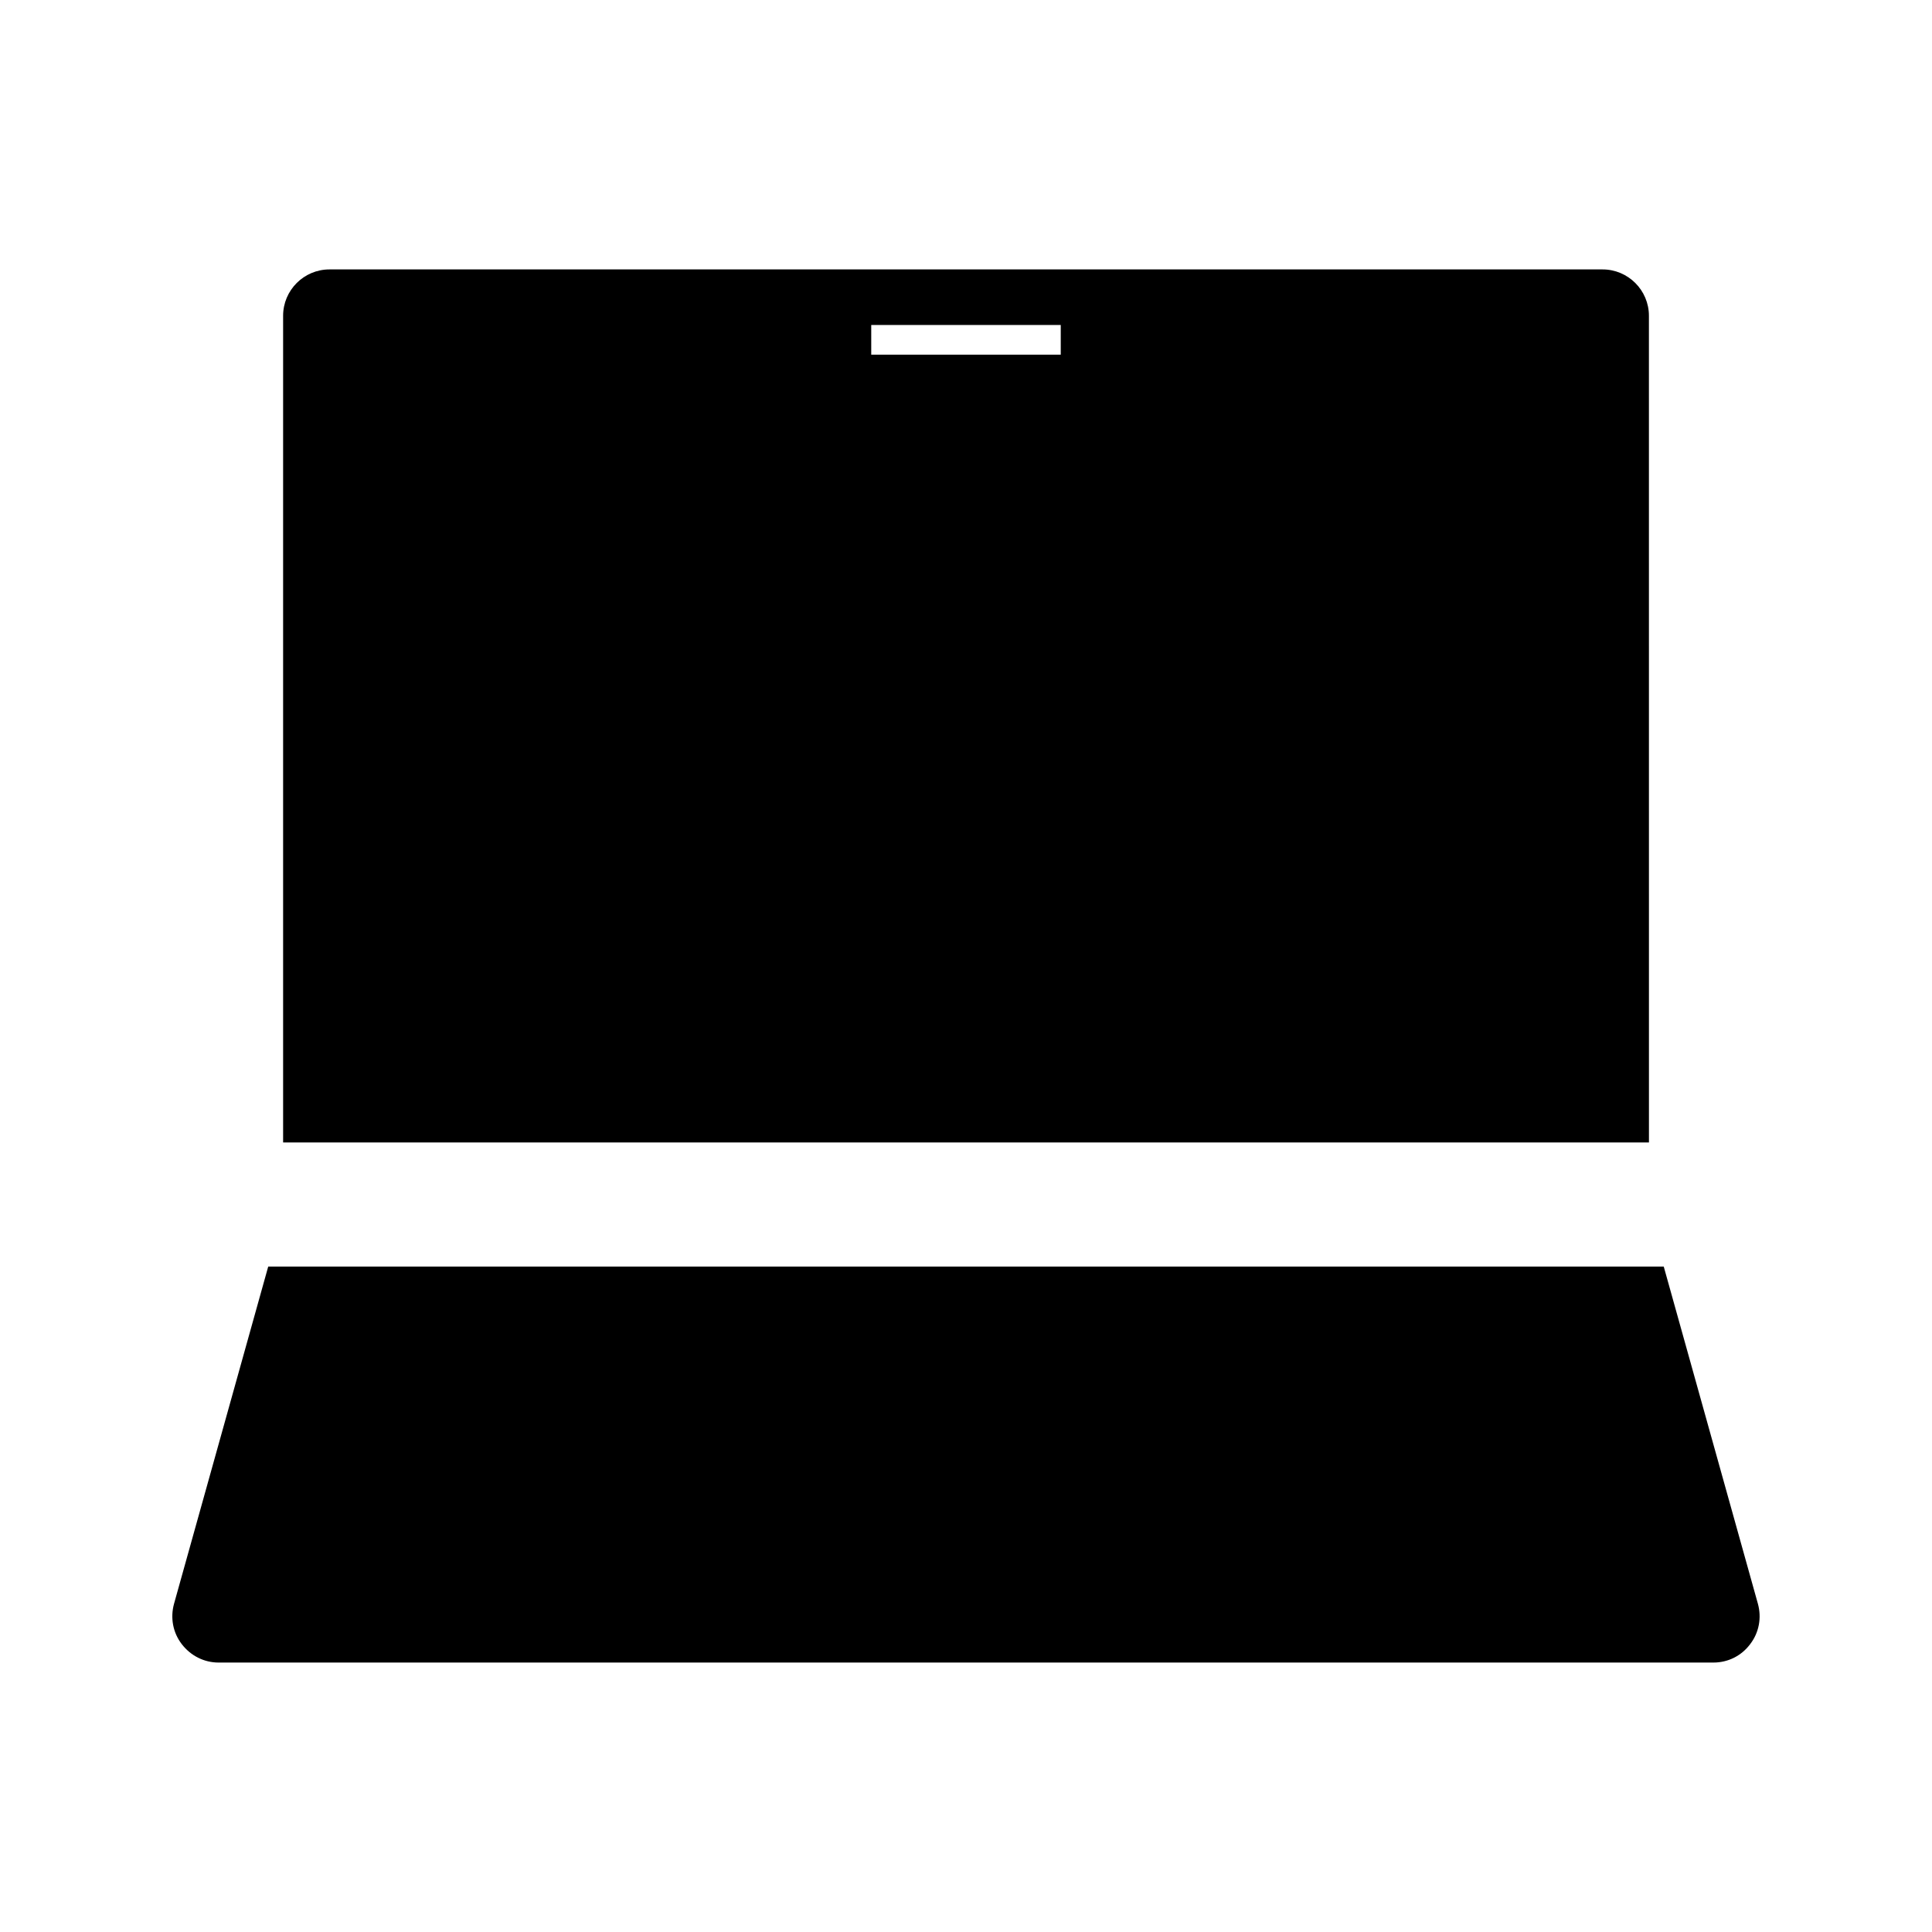 <?xml version="1.0" encoding="UTF-8"?>
<!-- Uploaded to: ICON Repo, www.svgrepo.com, Generator: ICON Repo Mixer Tools -->
<svg fill="#000000" width="800px" height="800px" version="1.1" viewBox="144 144 512 512" xmlns="http://www.w3.org/2000/svg">
 <g>
  <path d="m580.98 227.68c0-6.769-5.512-12.281-12.281-12.281h-337.39c-6.769 0-12.281 5.512-12.281 12.281v219.08h361.96zm-155.87 10.312h-50.223v-7.871h50.223z"/>
  <path d="m584.91 479.66h-369.83l-24.957 89.348c-1.023 3.699-0.316 7.637 2.047 10.707s5.902 4.879 9.762 4.879h396.12c3.856 0 7.398-1.73 9.762-4.879 2.363-3.07 3.07-7.008 2.047-10.707z"/>
 </g>
</svg>